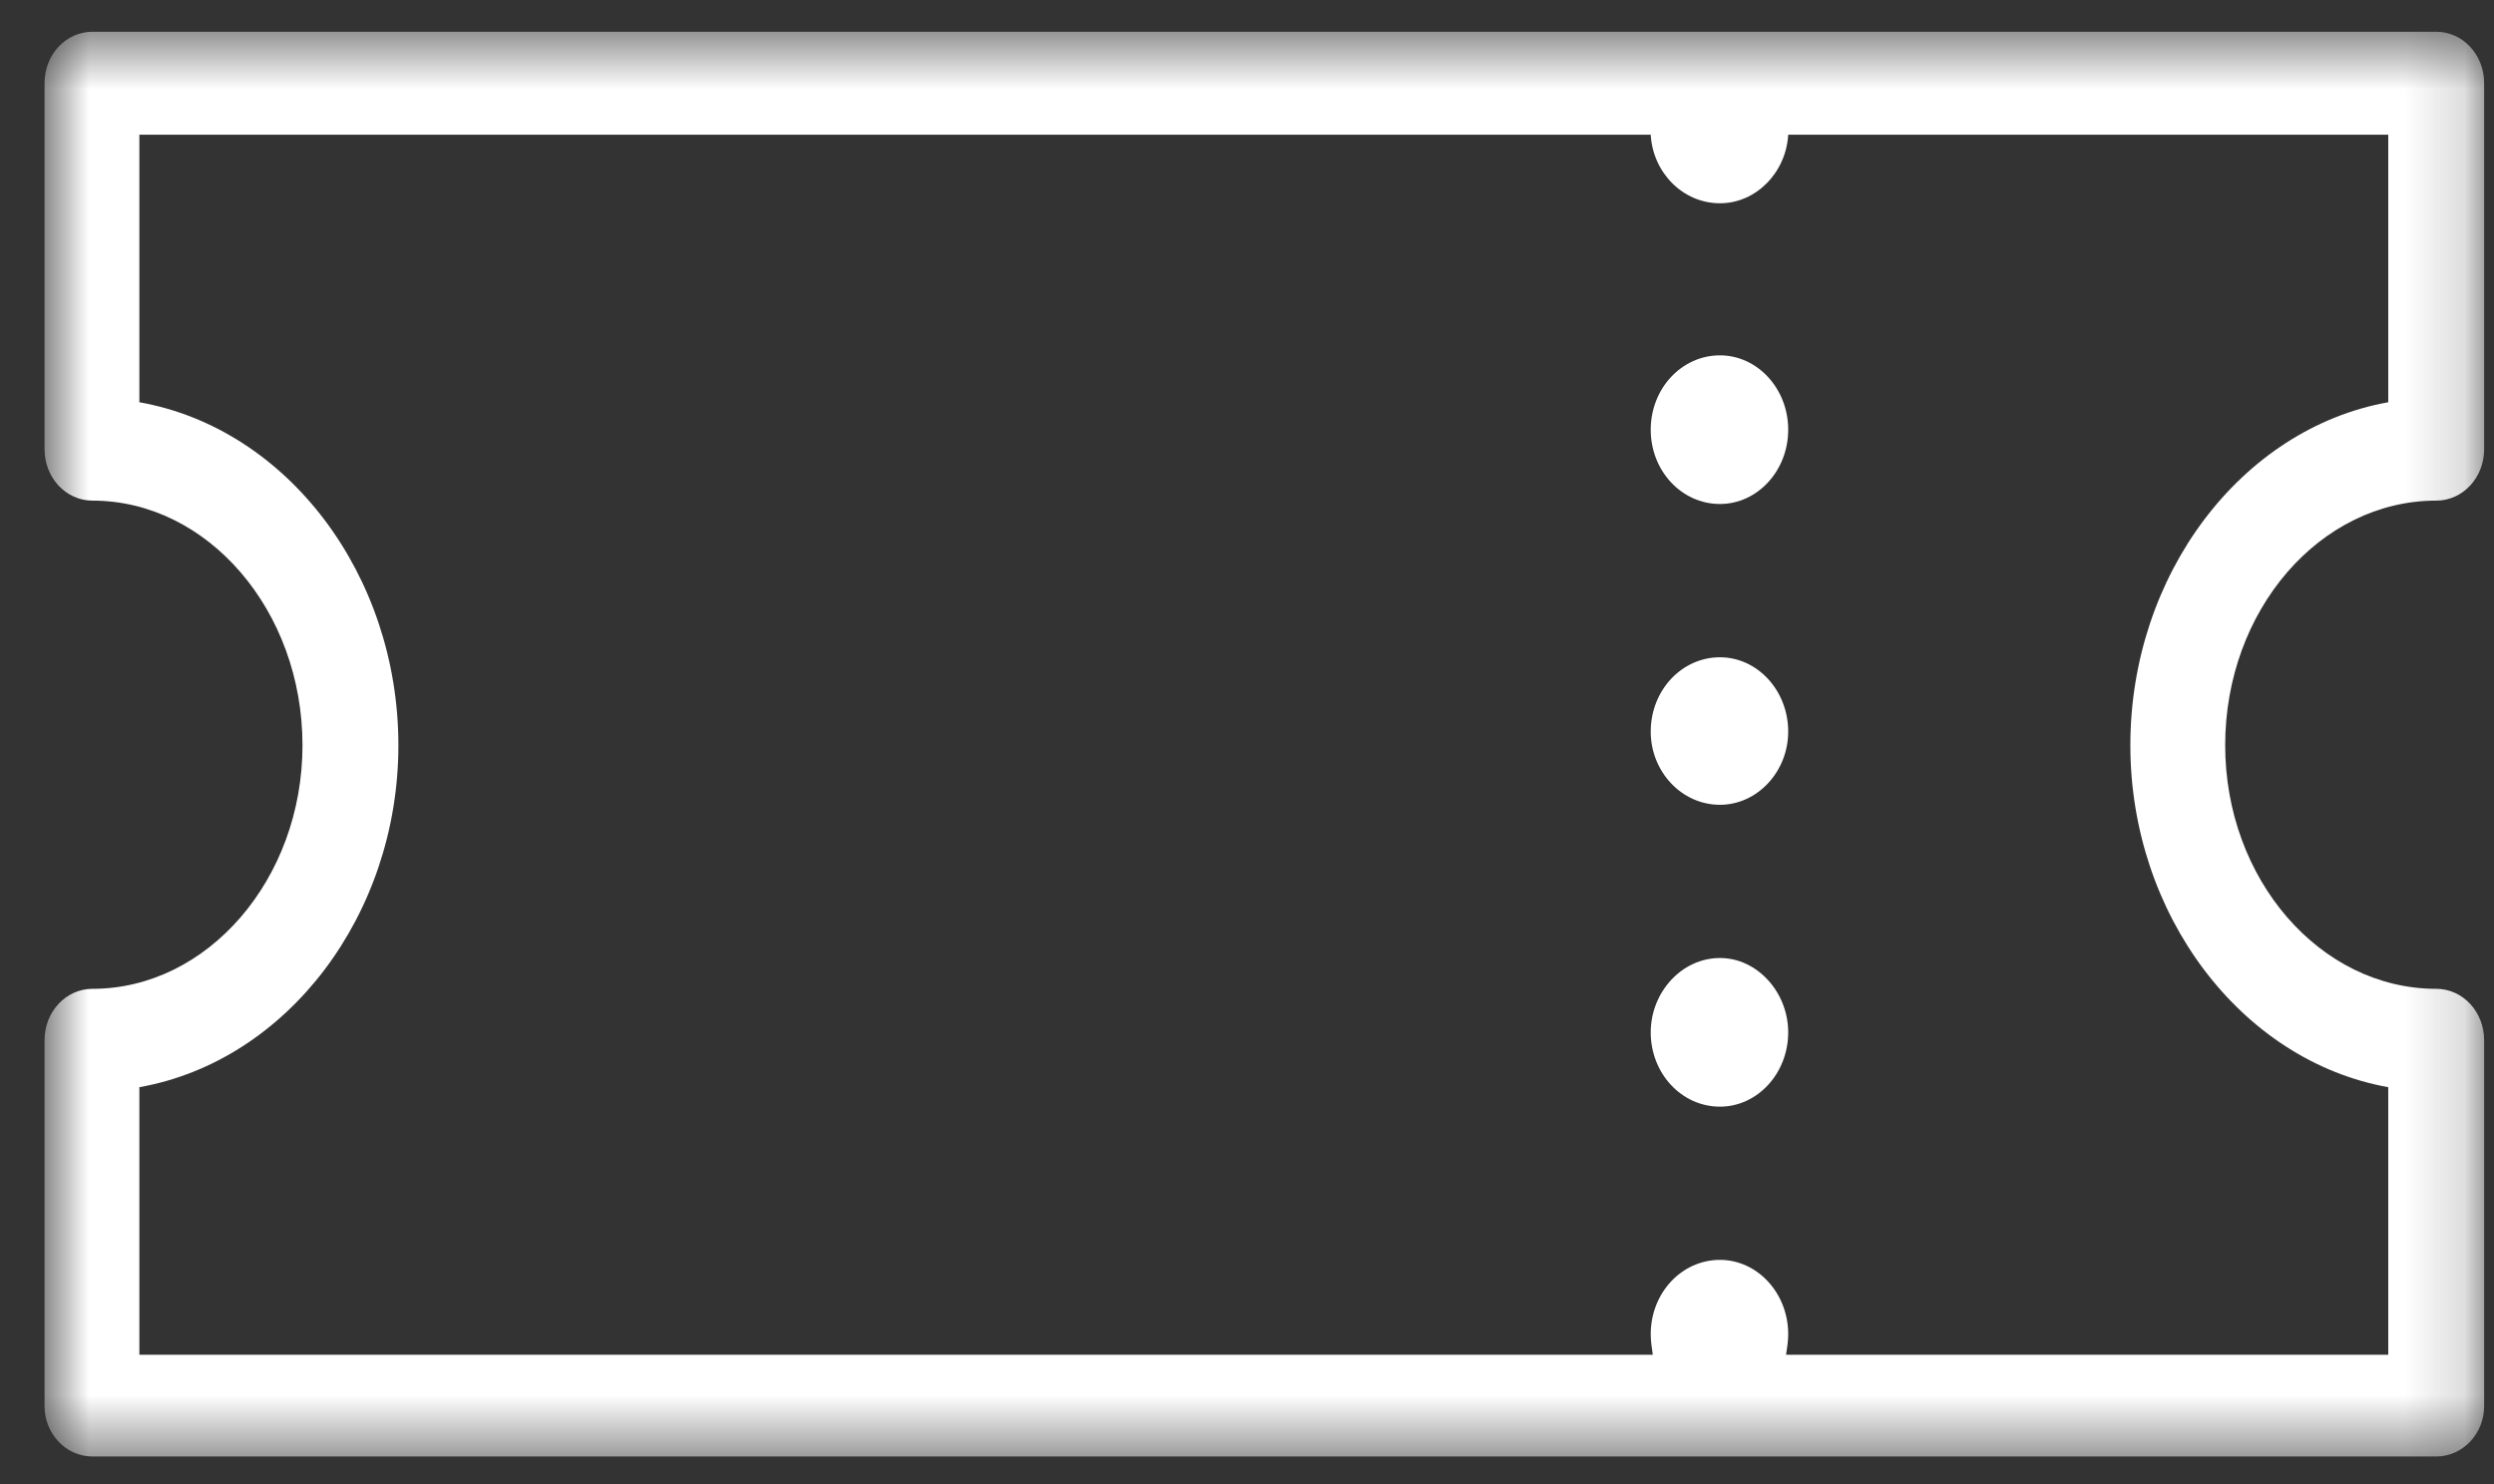<svg width="42" height="25" viewBox="0 0 42 25" fill="none" xmlns="http://www.w3.org/2000/svg">
<rect x="0" y="0" width="42" height="25" fill="#333333" stroke="none"/>
<mask id="mask0_1874_8933" style="mask-type:alpha" maskUnits="userSpaceOnUse" x="0" y="0" width="42" height="25">
<path d="M0.75 0.535H41.834V24.535H0.75V0.535Z" fill="white"/>
</mask>
<g mask="url(#mask0_1874_8933)">
<path fill-rule="evenodd" clip-rule="evenodd" d="M35.876 12.555C35.876 15.405 37.742 17.871 40.219 18.314V22.821H30.078C30.096 22.706 30.114 22.59 30.114 22.474C30.114 21.781 29.593 21.223 28.965 21.223C28.319 21.223 27.799 21.781 27.799 22.474C27.799 22.59 27.817 22.706 27.834 22.821H2.347V18.314C4.842 17.871 6.709 15.405 6.709 12.555C6.709 9.685 4.842 7.219 2.347 6.776V2.269H27.799C27.834 2.904 28.337 3.424 28.965 3.424C29.576 3.424 30.078 2.904 30.114 2.269H40.219V6.776C37.742 7.219 35.876 9.685 35.876 12.555ZM41.027 8.433C41.475 8.433 41.834 8.047 41.834 7.566V1.402C41.834 0.92 41.475 0.535 41.027 0.535H1.558C1.109 0.535 0.75 0.92 0.75 1.402V7.566C0.75 8.047 1.109 8.433 1.558 8.433C3.496 8.433 5.094 10.282 5.094 12.555C5.094 14.808 3.496 16.657 1.558 16.657C1.109 16.657 0.75 17.043 0.75 17.524V23.688C0.75 24.15 1.109 24.535 1.558 24.535H41.027C41.475 24.535 41.834 24.15 41.834 23.688V17.524C41.834 17.043 41.475 16.657 41.027 16.657C39.07 16.657 37.473 14.808 37.473 12.555C37.473 10.282 39.07 8.433 41.027 8.433Z" fill="white"/>
</g>
<path fill-rule="evenodd" clip-rule="evenodd" d="M30.114 17.39C30.114 18.083 29.594 18.642 28.965 18.642C28.319 18.642 27.799 18.083 27.799 17.39C27.799 16.716 28.319 16.138 28.965 16.138C29.594 16.138 30.114 16.716 30.114 17.39Z" fill="white"/>
<path fill-rule="evenodd" clip-rule="evenodd" d="M30.114 7.238C30.114 7.932 29.594 8.49 28.965 8.49C28.319 8.49 27.799 7.932 27.799 7.238C27.799 6.545 28.319 5.986 28.965 5.986C29.594 5.986 30.114 6.545 30.114 7.238Z" fill="white"/>
<path fill-rule="evenodd" clip-rule="evenodd" d="M30.114 12.324C30.114 12.998 29.594 13.557 28.965 13.557C28.319 13.557 27.799 12.998 27.799 12.324C27.799 11.631 28.319 11.072 28.965 11.072C29.594 11.072 30.114 11.631 30.114 12.324Z" fill="white"/>
</svg>
